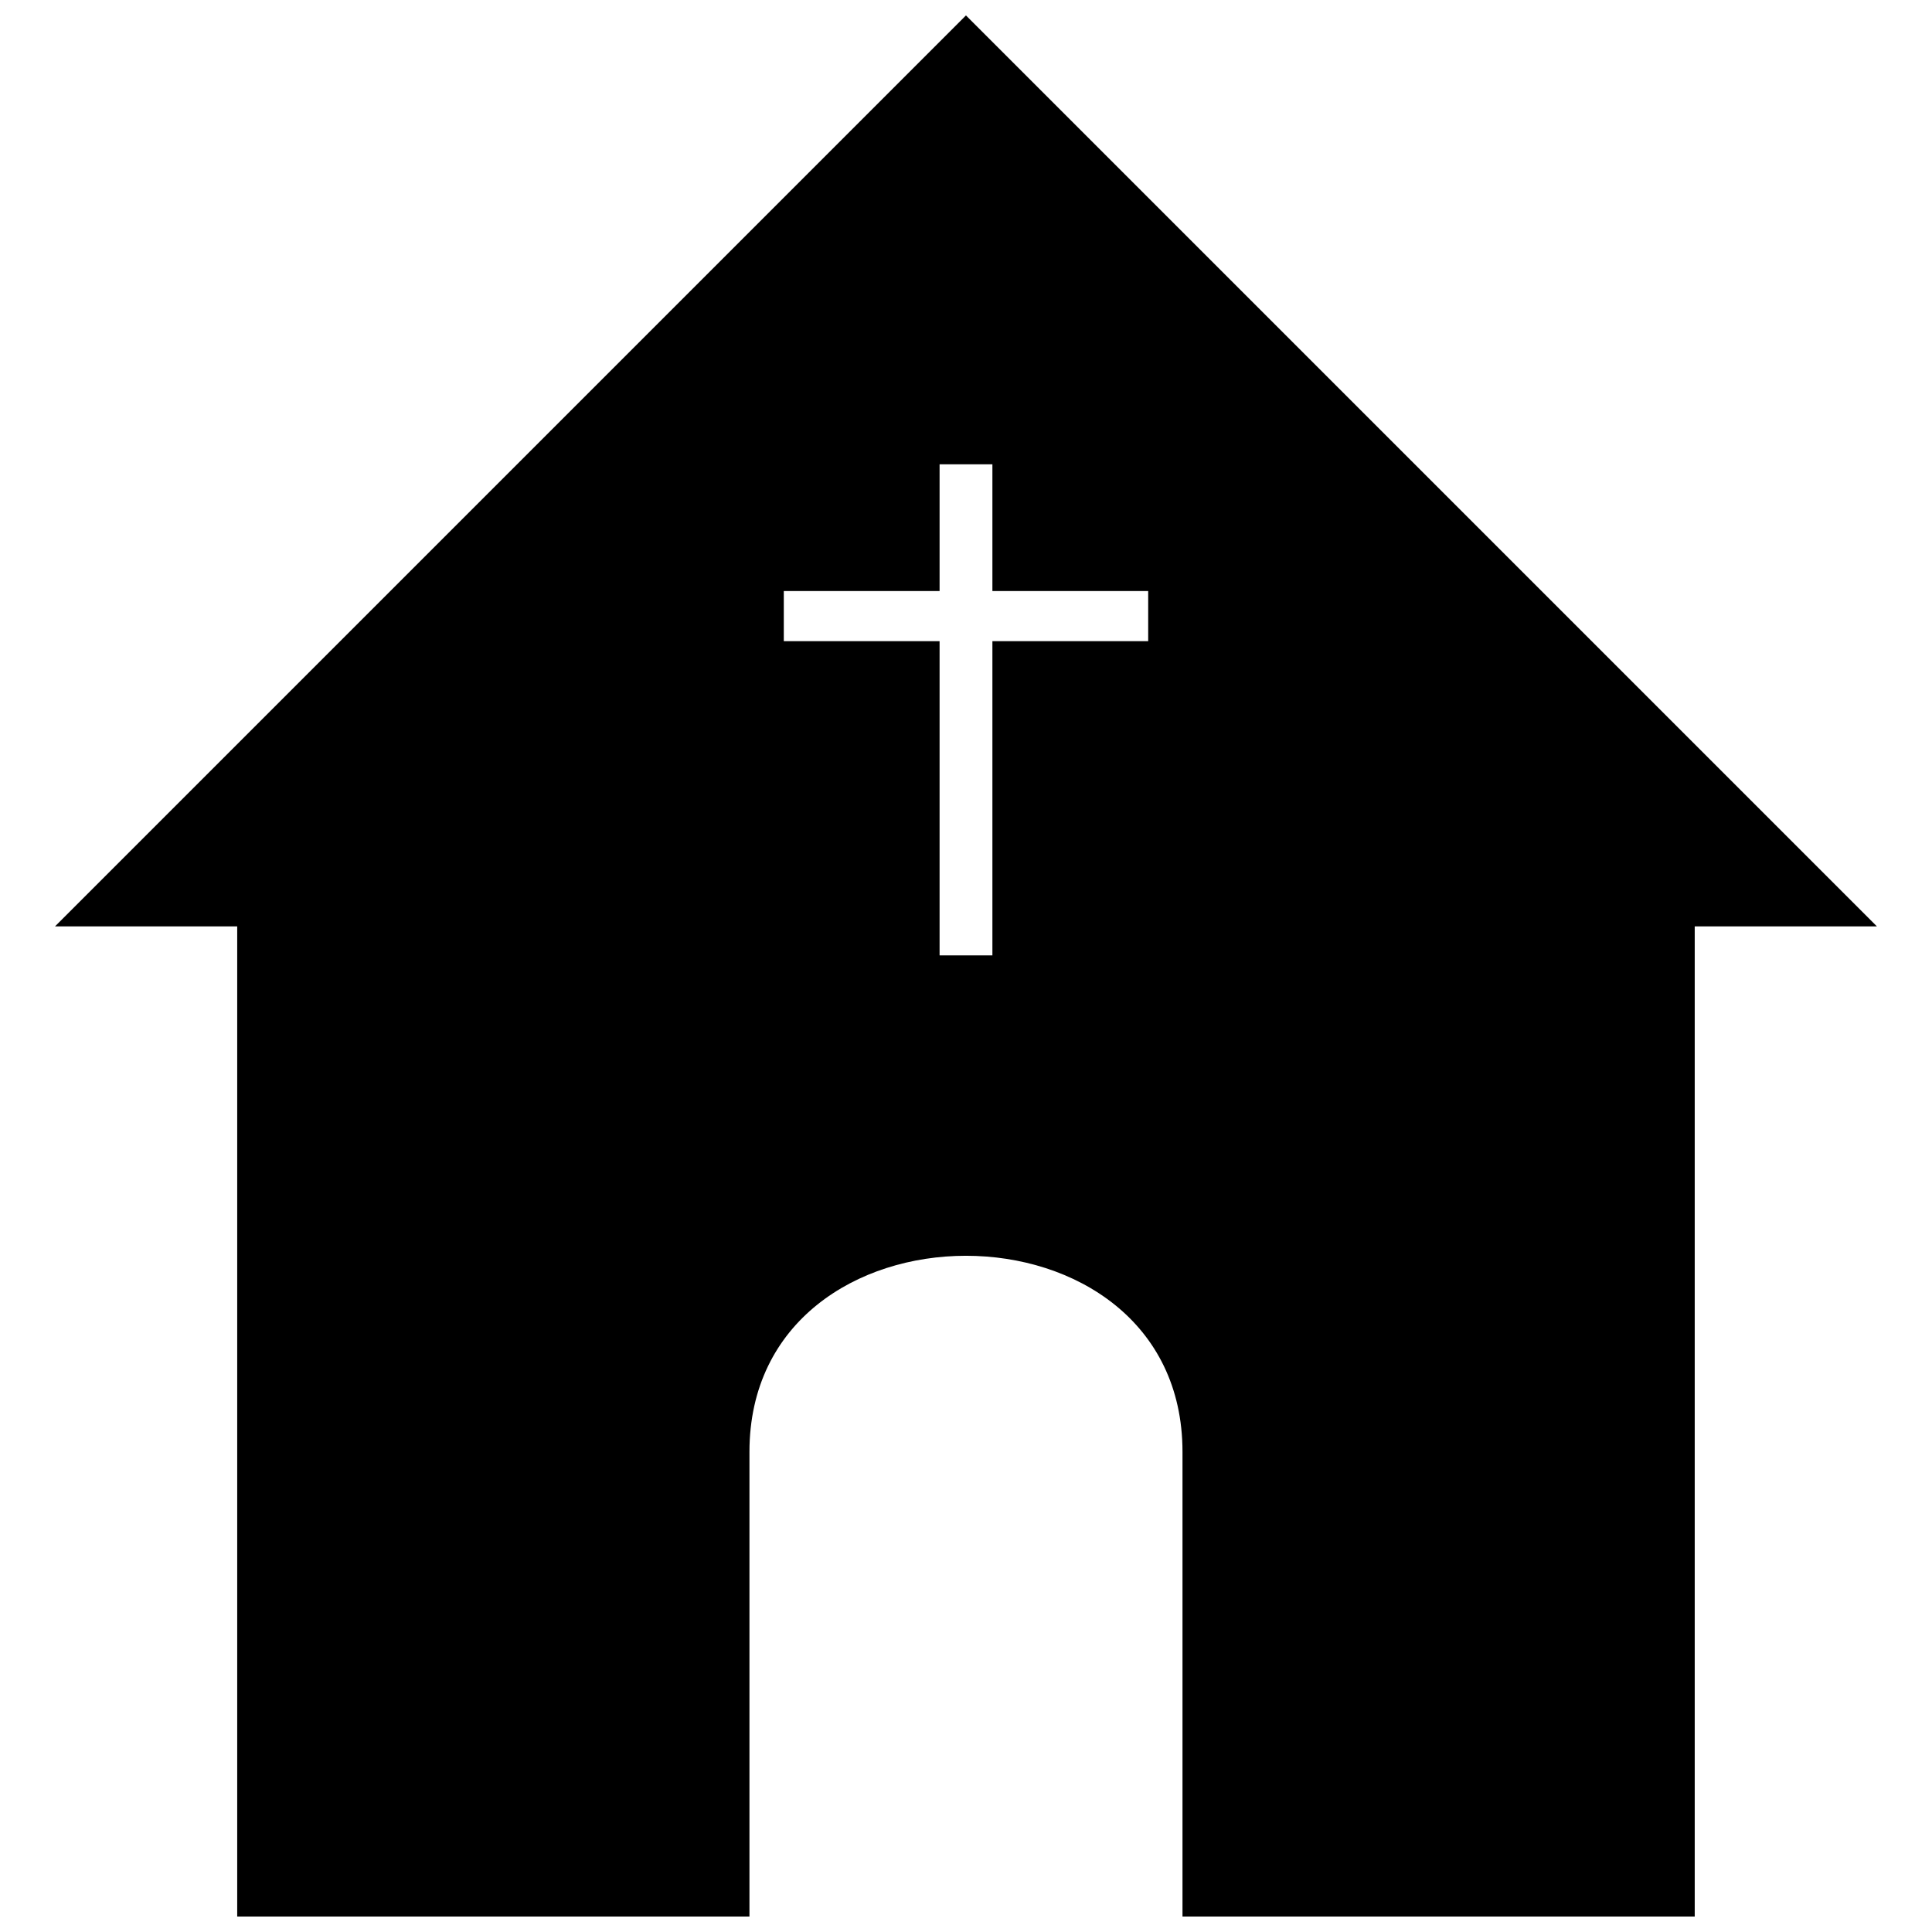 <?xml version="1.0" encoding="UTF-8"?>
<!-- Uploaded to: SVG Repo, www.svgrepo.com, Generator: SVG Repo Mixer Tools -->
<svg width="800px" height="800px" version="1.1" viewBox="144 144 512 512" xmlns="http://www.w3.org/2000/svg">
 <defs>
  <clipPath id="a">
   <path d="m158 148.09h484v503.81h-484z"/>
  </clipPath>
 </defs>
 <g clip-path="url(#a)">
  <path d="m593.12 651.9v-262.4h48.281l-241.41-241.41-241.41 241.41h48.281v262.4h135.75v-123.15c0-69.273 114.76-69.273 114.76 0v123.15zm-200.12-384.86h13.996v33.586h41.285v13.297h-41.285v83.27h-13.996v-83.27h-41.285v-13.297h41.285z" fill-rule="evenodd"/>
 </g>
</svg>
